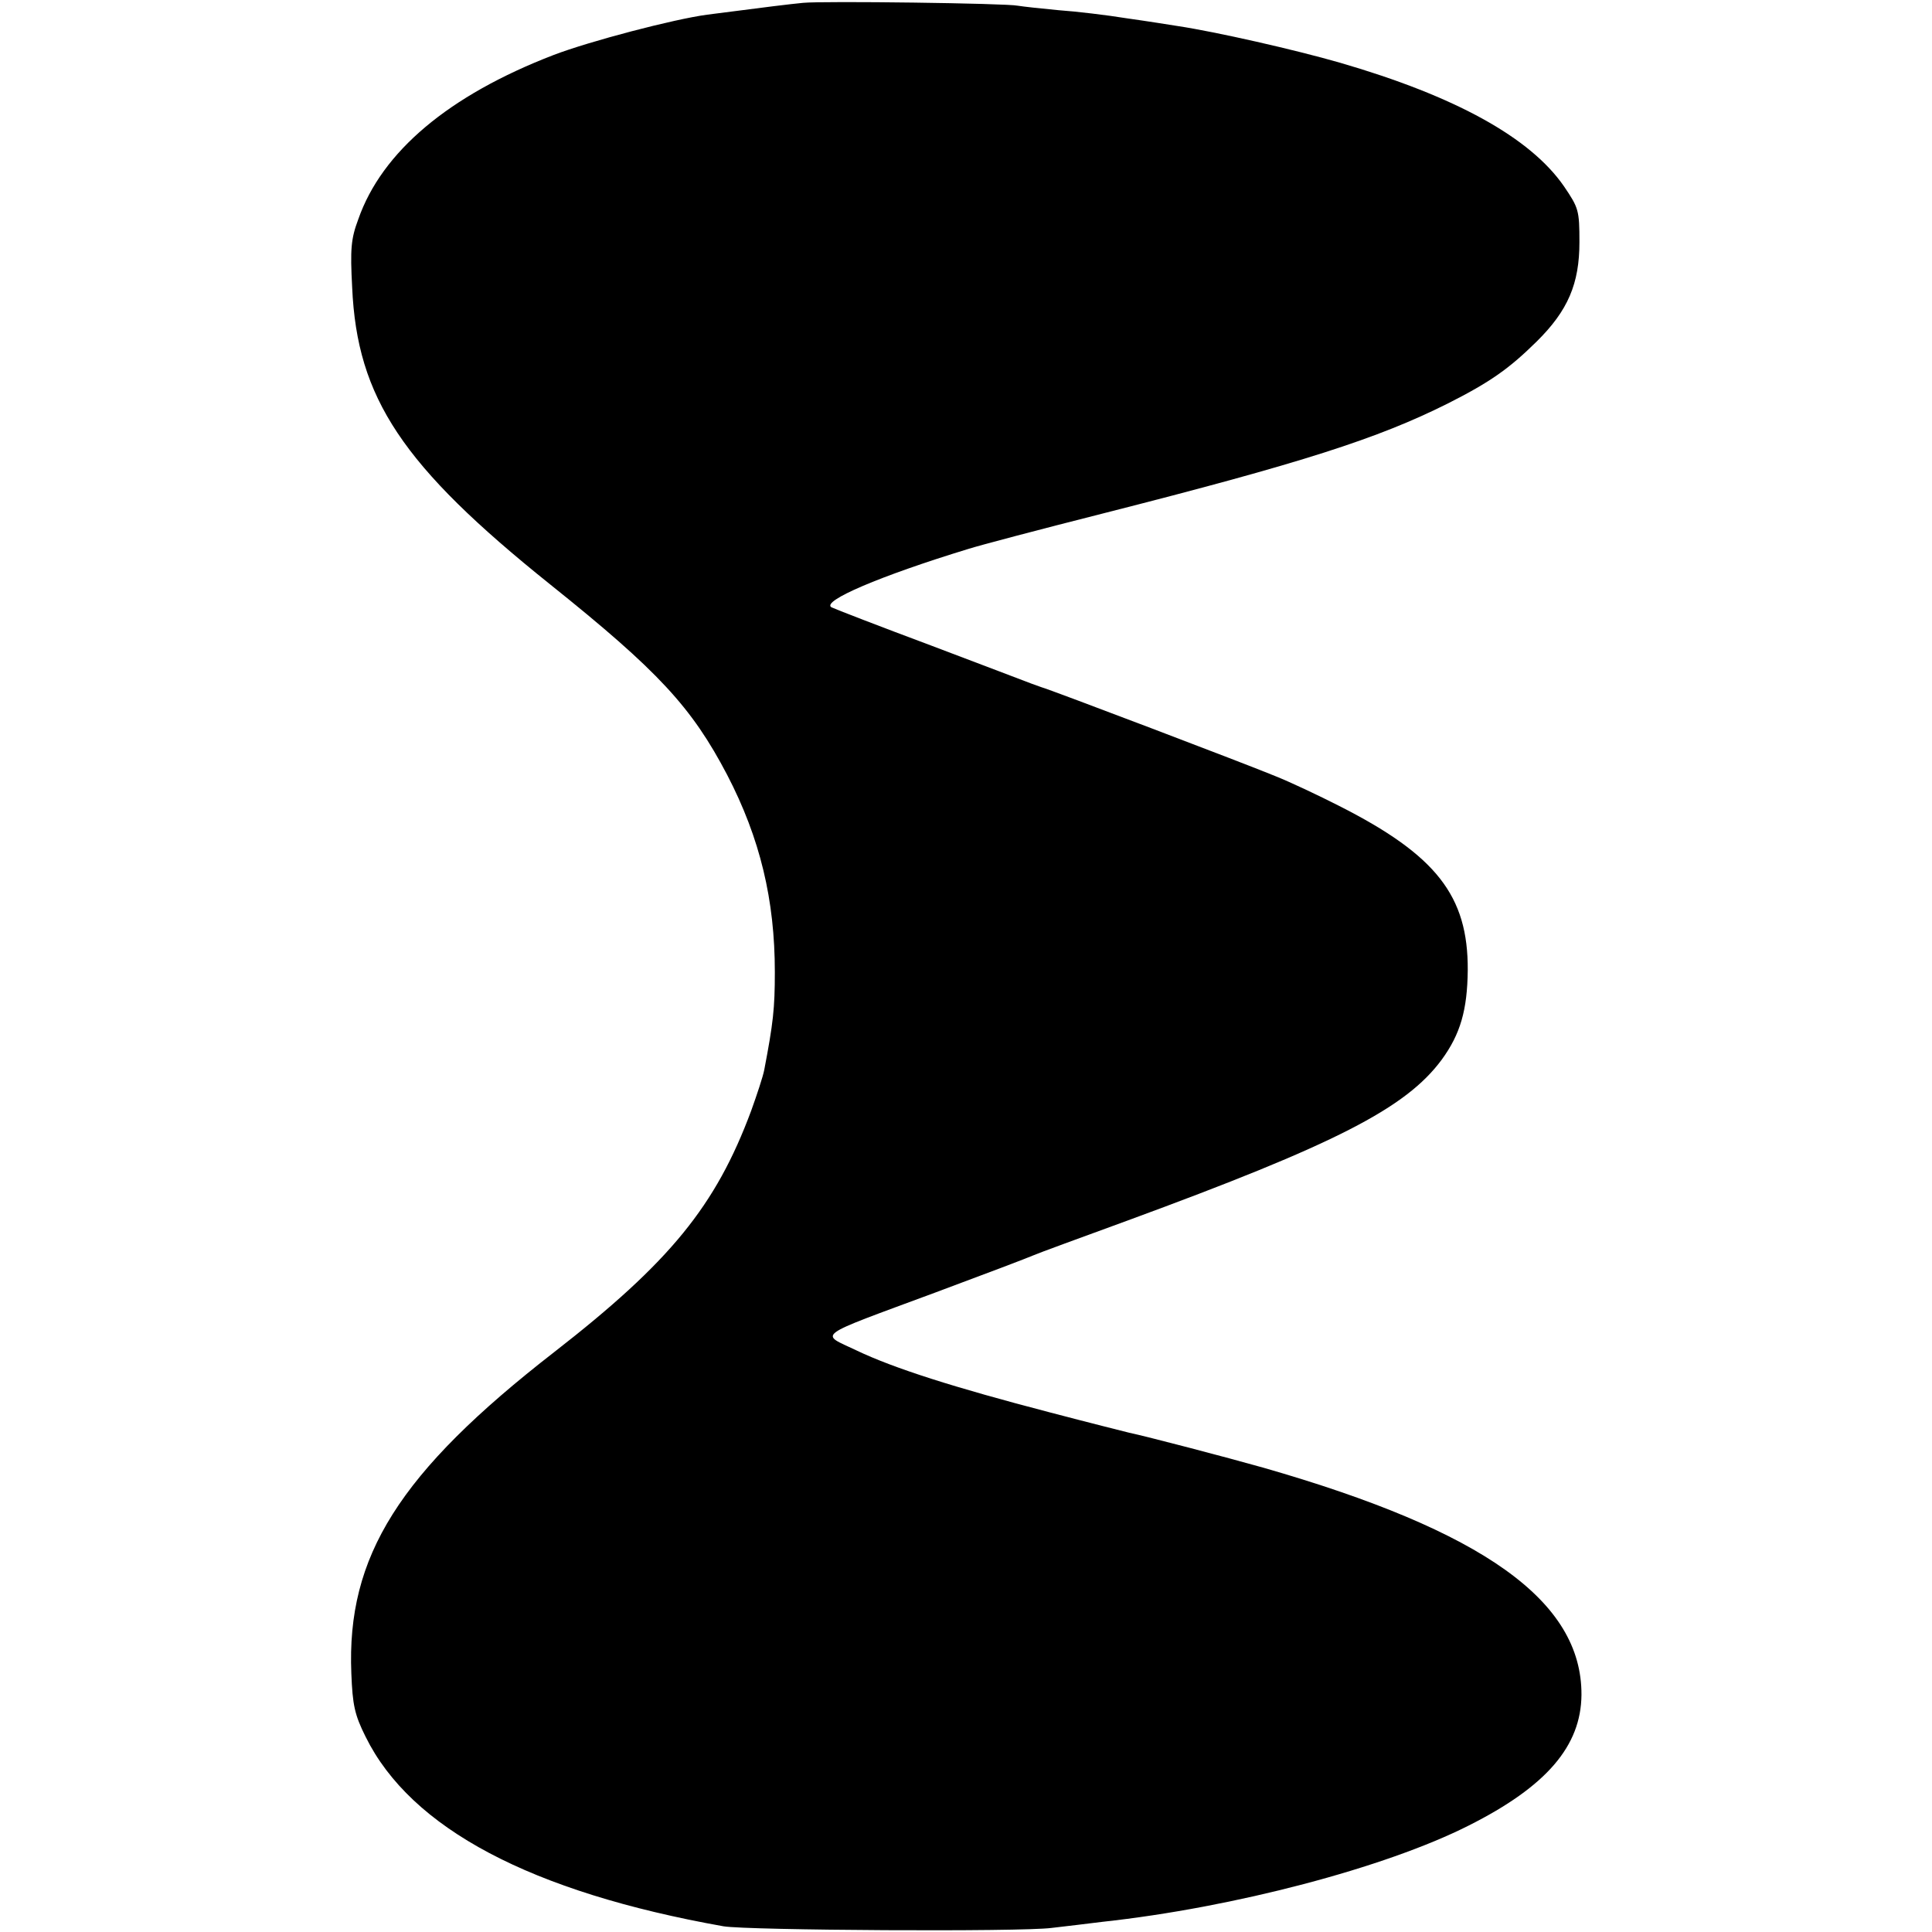 <?xml version="1.0" standalone="no"?>
<!DOCTYPE svg PUBLIC "-//W3C//DTD SVG 20010904//EN"
 "http://www.w3.org/TR/2001/REC-SVG-20010904/DTD/svg10.dtd">
<svg version="1.0" xmlns="http://www.w3.org/2000/svg"
 width="474pt" height="474pt" viewBox="0 0 474 474"
 preserveAspectRatio="xMidYMid meet">
<g transform="translate(0,474) scale(0.1,-0.1)"
fill="#000000" stroke="none">
<path d="M1970 4733 c-31 -3 -89 -10 -235 -29 -82 -11 -288 -65 -377 -99 -257
-99 -421 -237 -479 -403 -18 -48 -20 -73 -15 -167 12 -272 123 -438 486 -729
266 -213 347 -301 434 -467 81 -156 117 -307 117 -484 0 -89 -4 -125 -26 -240
-3 -16 -18 -61 -32 -100 -87 -234 -199 -371 -483 -592 -381 -296 -510 -501
-498 -789 3 -77 8 -101 35 -155 111 -225 406 -381 878 -465 59 -10 730 -14
805 -4 36 4 92 11 125 15 322 35 694 133 898 236 191 96 276 195 277 321 1
230 -240 402 -780 557 -92 26 -287 77 -330 86 -8 2 -96 24 -195 50 -234 61
-382 108 -474 152 -90 43 -108 30 194 142 121 45 229 86 240 91 11 5 115 43
230 85 512 188 684 276 772 395 46 63 63 122 64 220 1 182 -77 282 -316 403
-49 25 -119 58 -154 72 -67 28 -559 215 -576 219 -5 2 -17 6 -25 9 -8 3 -118
45 -245 93 -126 47 -237 90 -245 94 -26 15 119 77 335 143 28 9 176 48 330 87
492 125 675 184 847 270 105 53 151 86 218 152 77 76 105 142 105 244 0 78 -2
84 -38 137 -83 120 -267 221 -549 303 -111 32 -305 76 -398 90 -19 3 -75 12
-125 19 -49 8 -125 17 -168 20 -43 4 -88 9 -100 11 -27 6 -478 12 -527 7z"/>
</g>
</svg>
